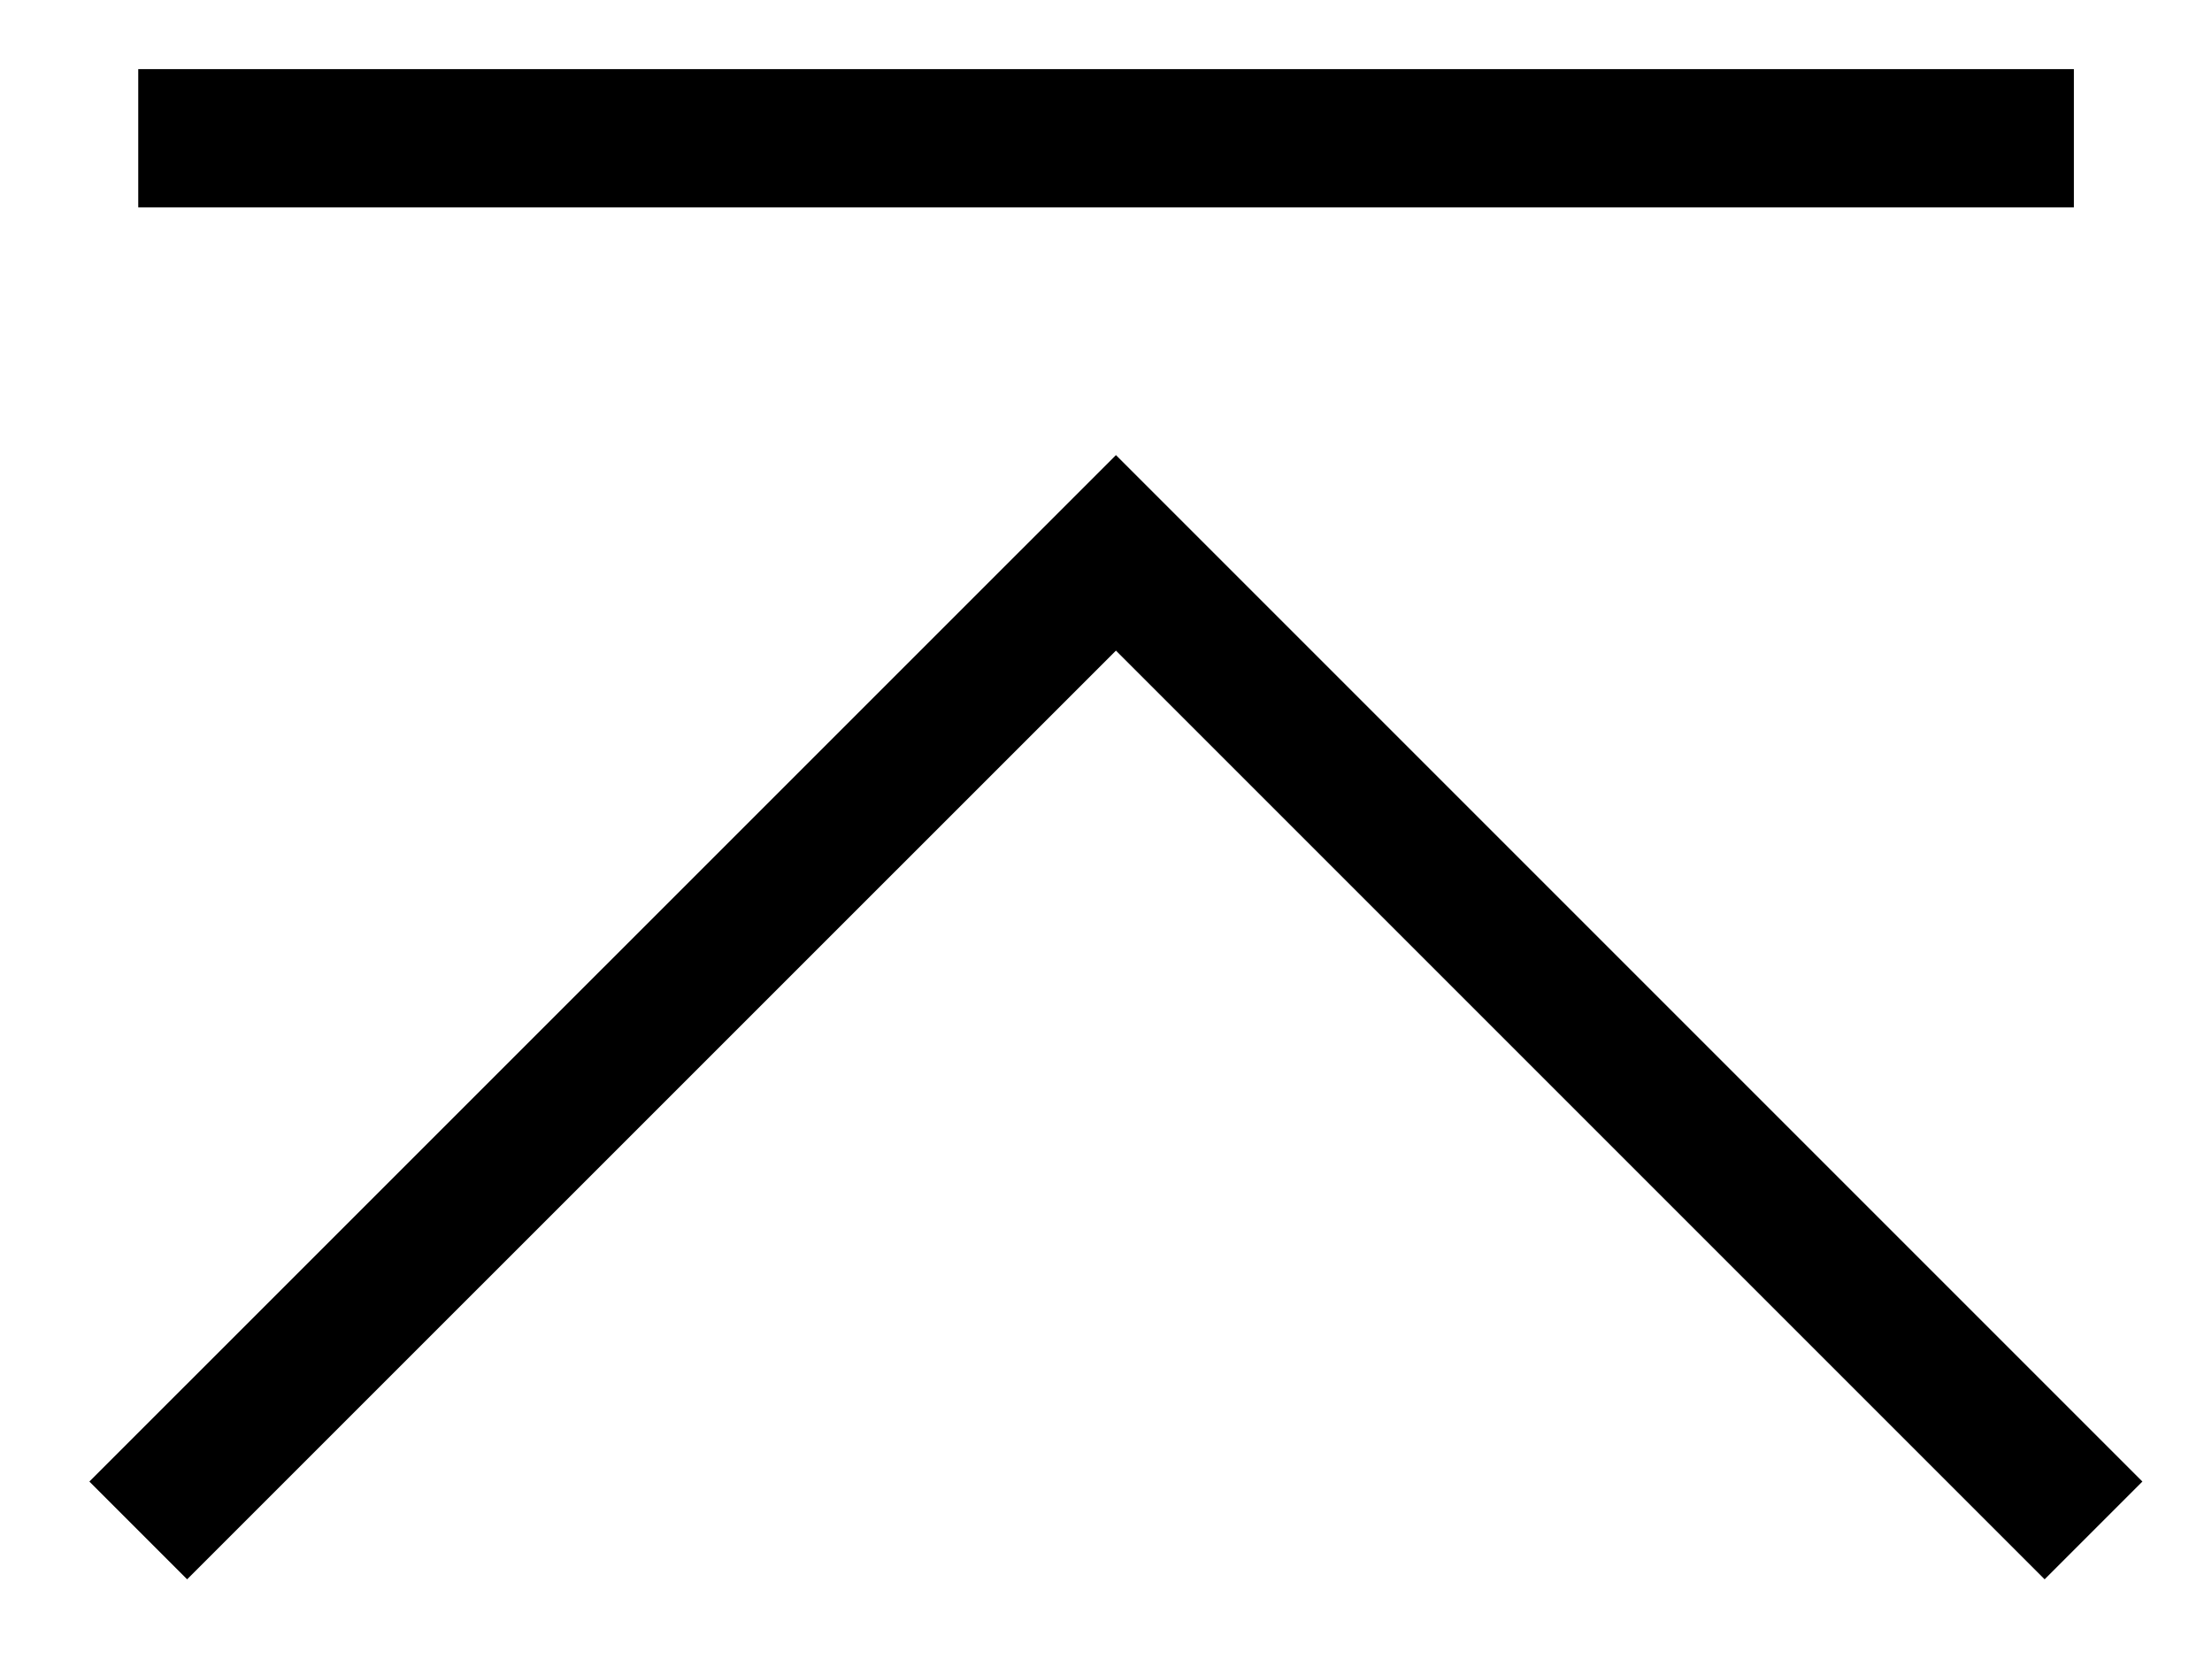 <svg width="16" height="12" viewBox="0 0 16 12" fill="none" xmlns="http://www.w3.org/2000/svg">
<g clip-path="url(#clip0_118_7)">
<path d="M1 11.07L8.072 3.999L15.143 11.07" stroke="black"/>
<path d="M1 1H15.001" stroke="black"/>
</g>
<defs>
<clipPath id="clip0_118_7">
<rect width="16" height="12" fill="white"/>
</clipPath>
</defs>
</svg>
